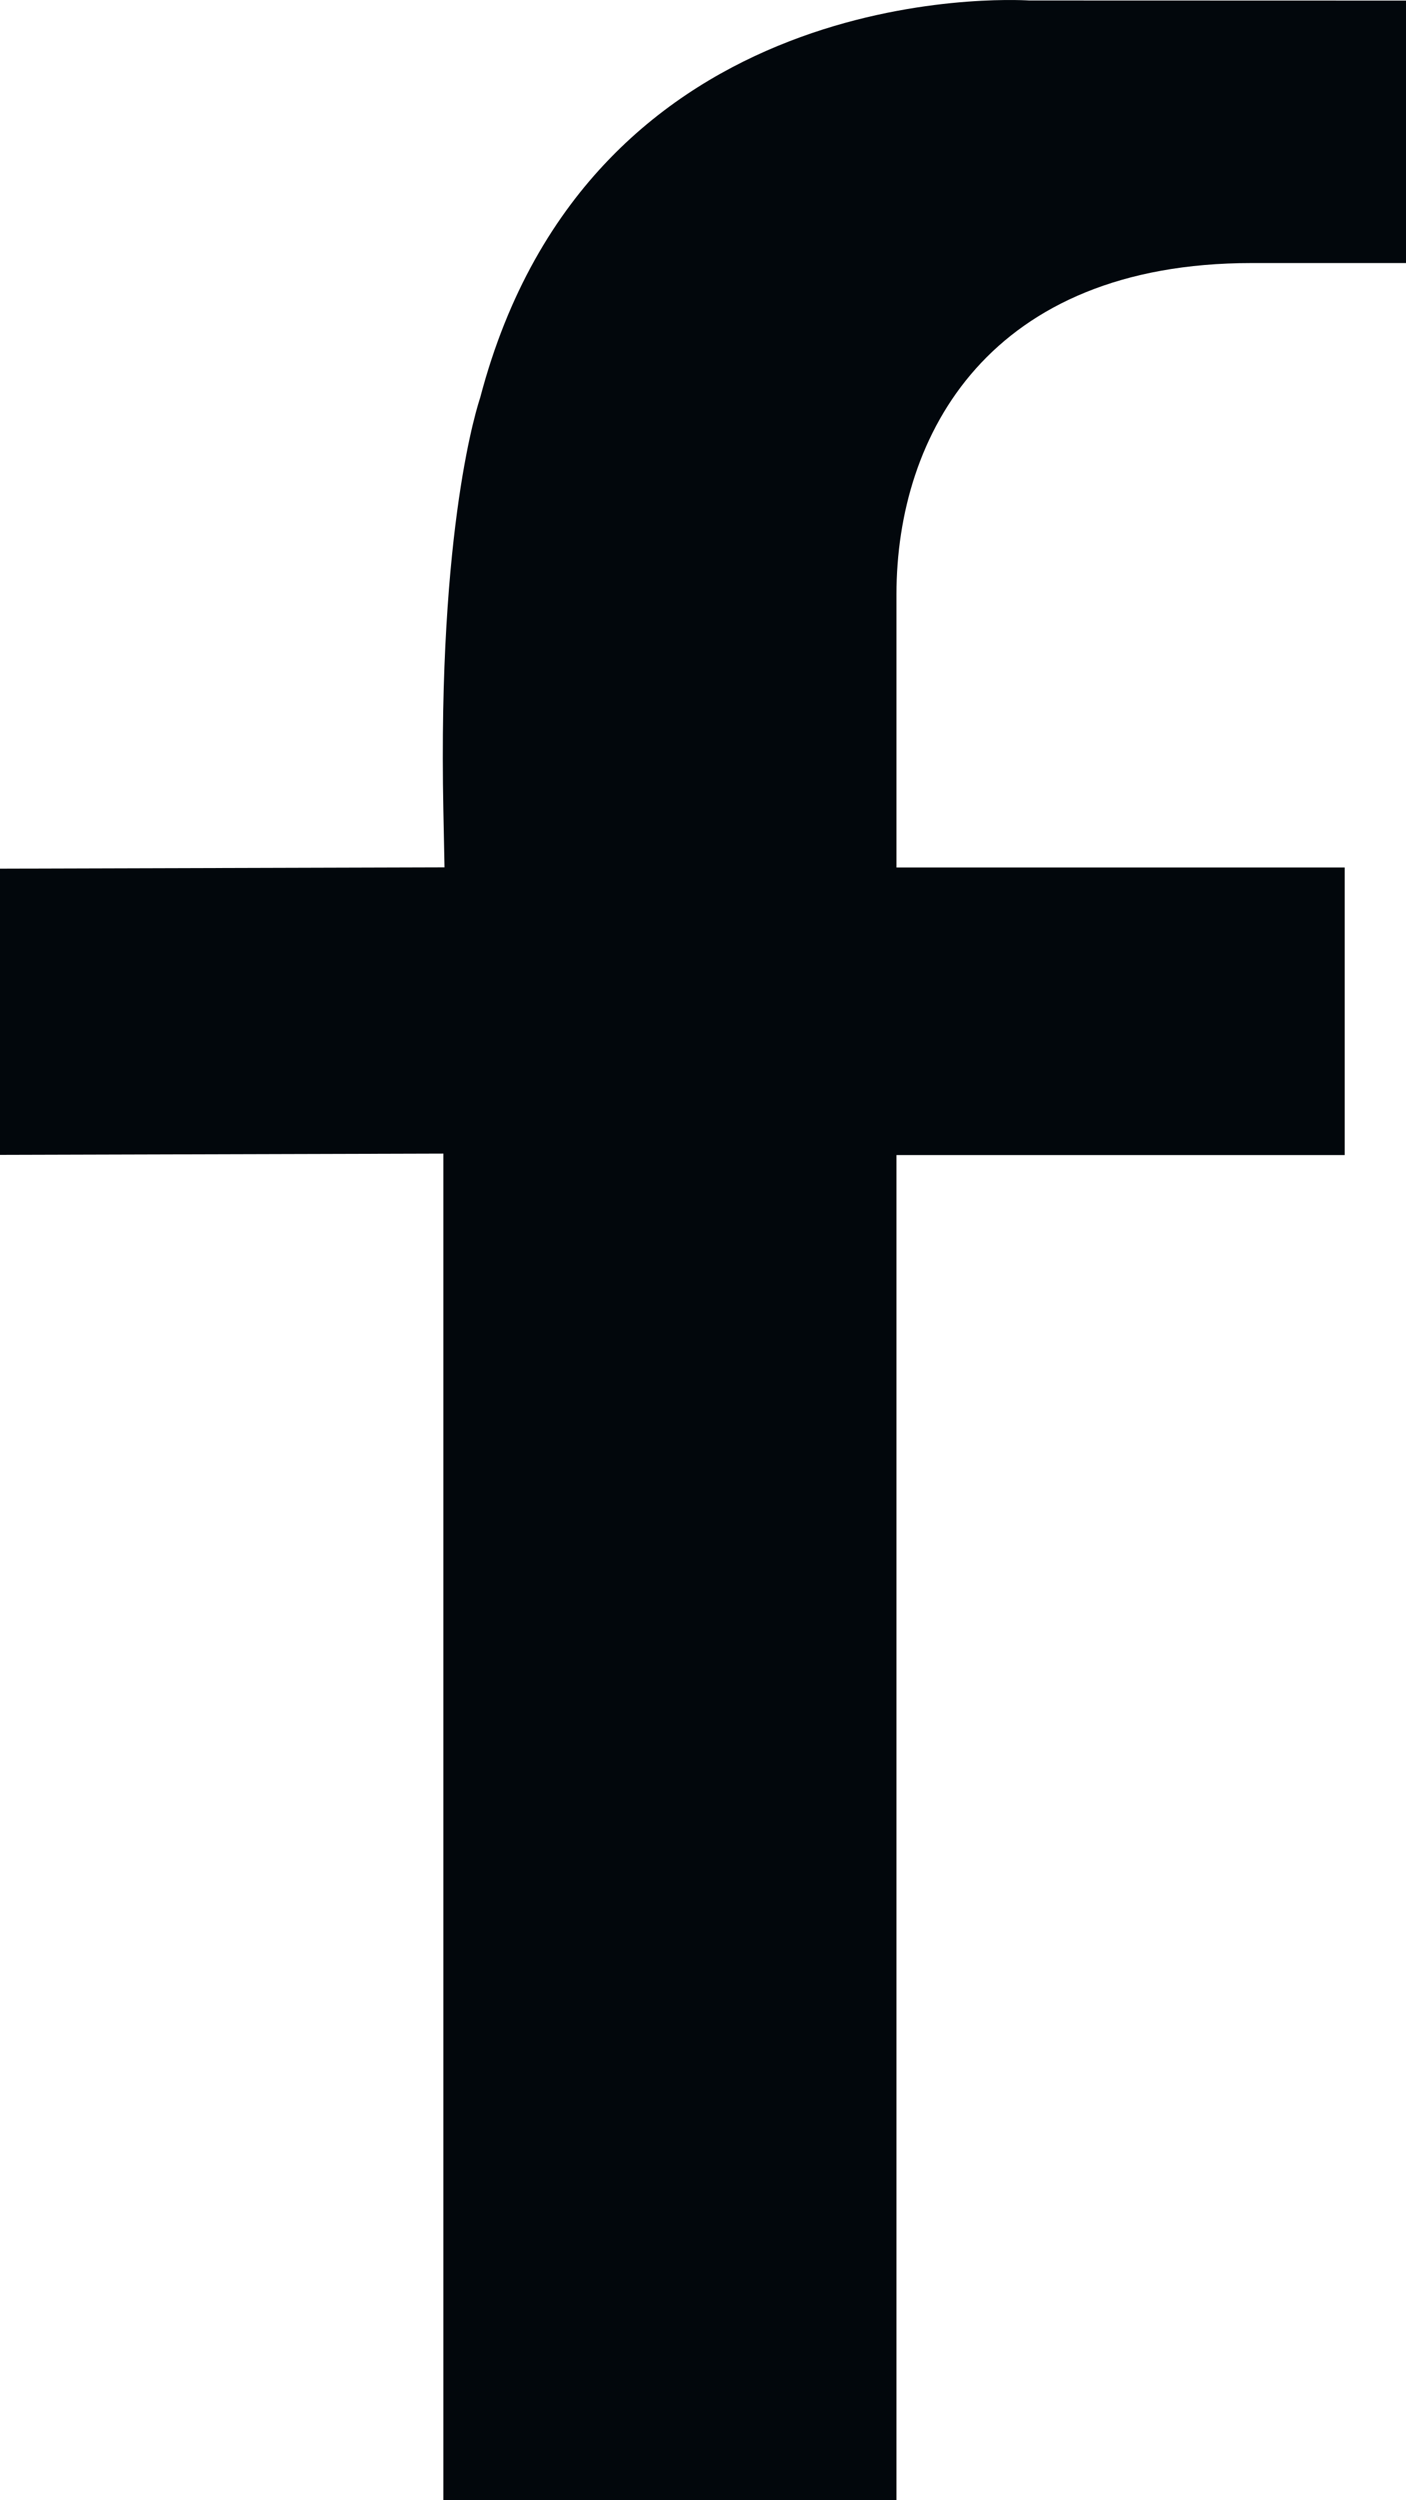 <svg id="Layer_1" data-name="Layer 1" xmlns="http://www.w3.org/2000/svg" width="747.65" height="1329.07" viewBox="0 0 747.65 1329.07"><path d="M1082.71,538.14V691H844.37v715H603.43V690.22l-235.76.69V538.75l236.37-.7-.61-30.3c-3.09-152.3,18.62-216.37,19.59-219.42C681.59,65.4,905.25,76.63,914.85,77.22l200.48.06V216.8h-82.12c-139.24,0-188.84,91-188.84,176.16V538.14Z" transform="translate(-367.67 -76.96)" fill="#02070c"/></svg>